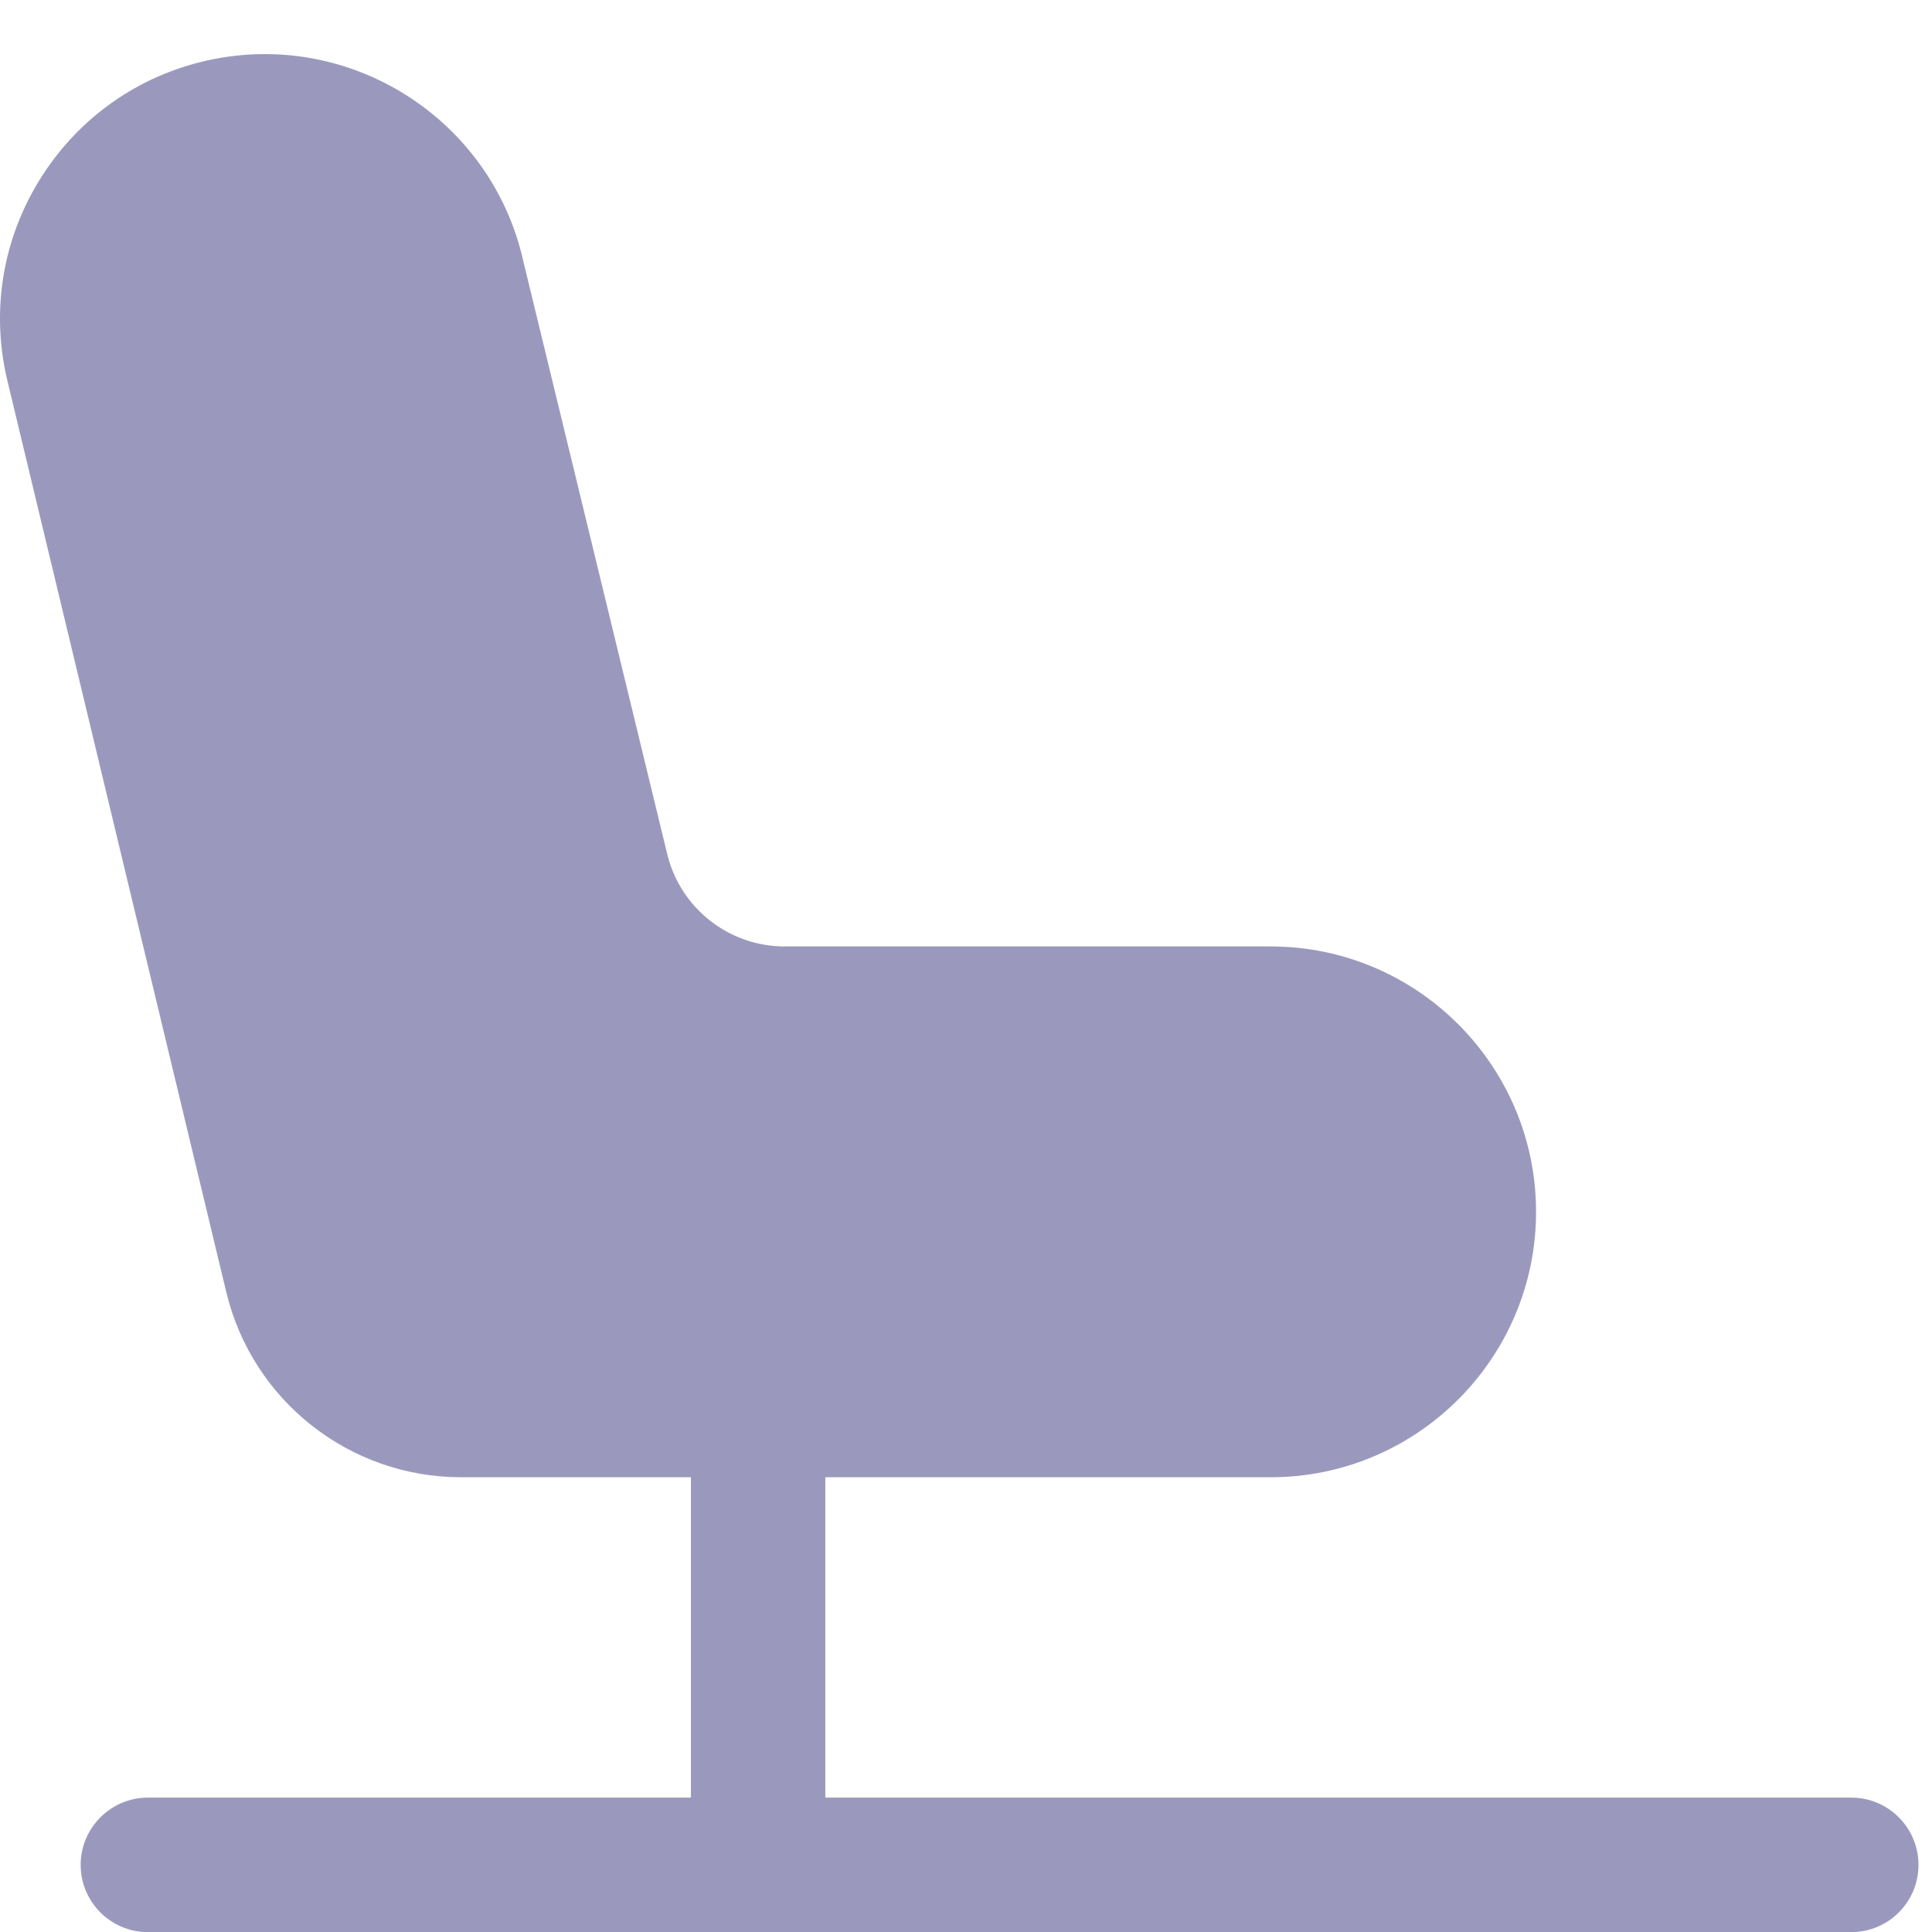 <svg width="16" height="16" viewBox="0 0 16 16" fill="none" xmlns="http://www.w3.org/2000/svg">
<g clip-path="url(#clip0)">
<path d="M6.835 12.234H10.523C11.735 12.234 12.721 11.248 12.721 10.036C12.721 8.824 11.735 7.838 10.523 7.838H6.498C6.037 7.838 5.635 7.522 5.526 7.074L4.335 2.168C4.074 0.987 2.901 0.239 1.72 0.5C1.146 0.627 0.657 0.971 0.342 1.467C0.027 1.964 -0.075 2.553 0.055 3.127L1.874 10.701C2.09 11.6 2.894 12.234 3.819 12.234H5.722V14.887H1.225C0.918 14.887 0.668 15.137 0.668 15.444C0.668 15.752 0.918 16.001 1.225 16.001H15.331C15.639 16.001 15.888 15.752 15.888 15.444C15.888 15.137 15.639 14.887 15.331 14.887H6.835V12.234Z" fill="#9A99BD"/>
</g>
<defs>
<clipPath id="clip0">
<rect width="16" height="16" fill="white"/>
</clipPath>
</defs>
</svg>
